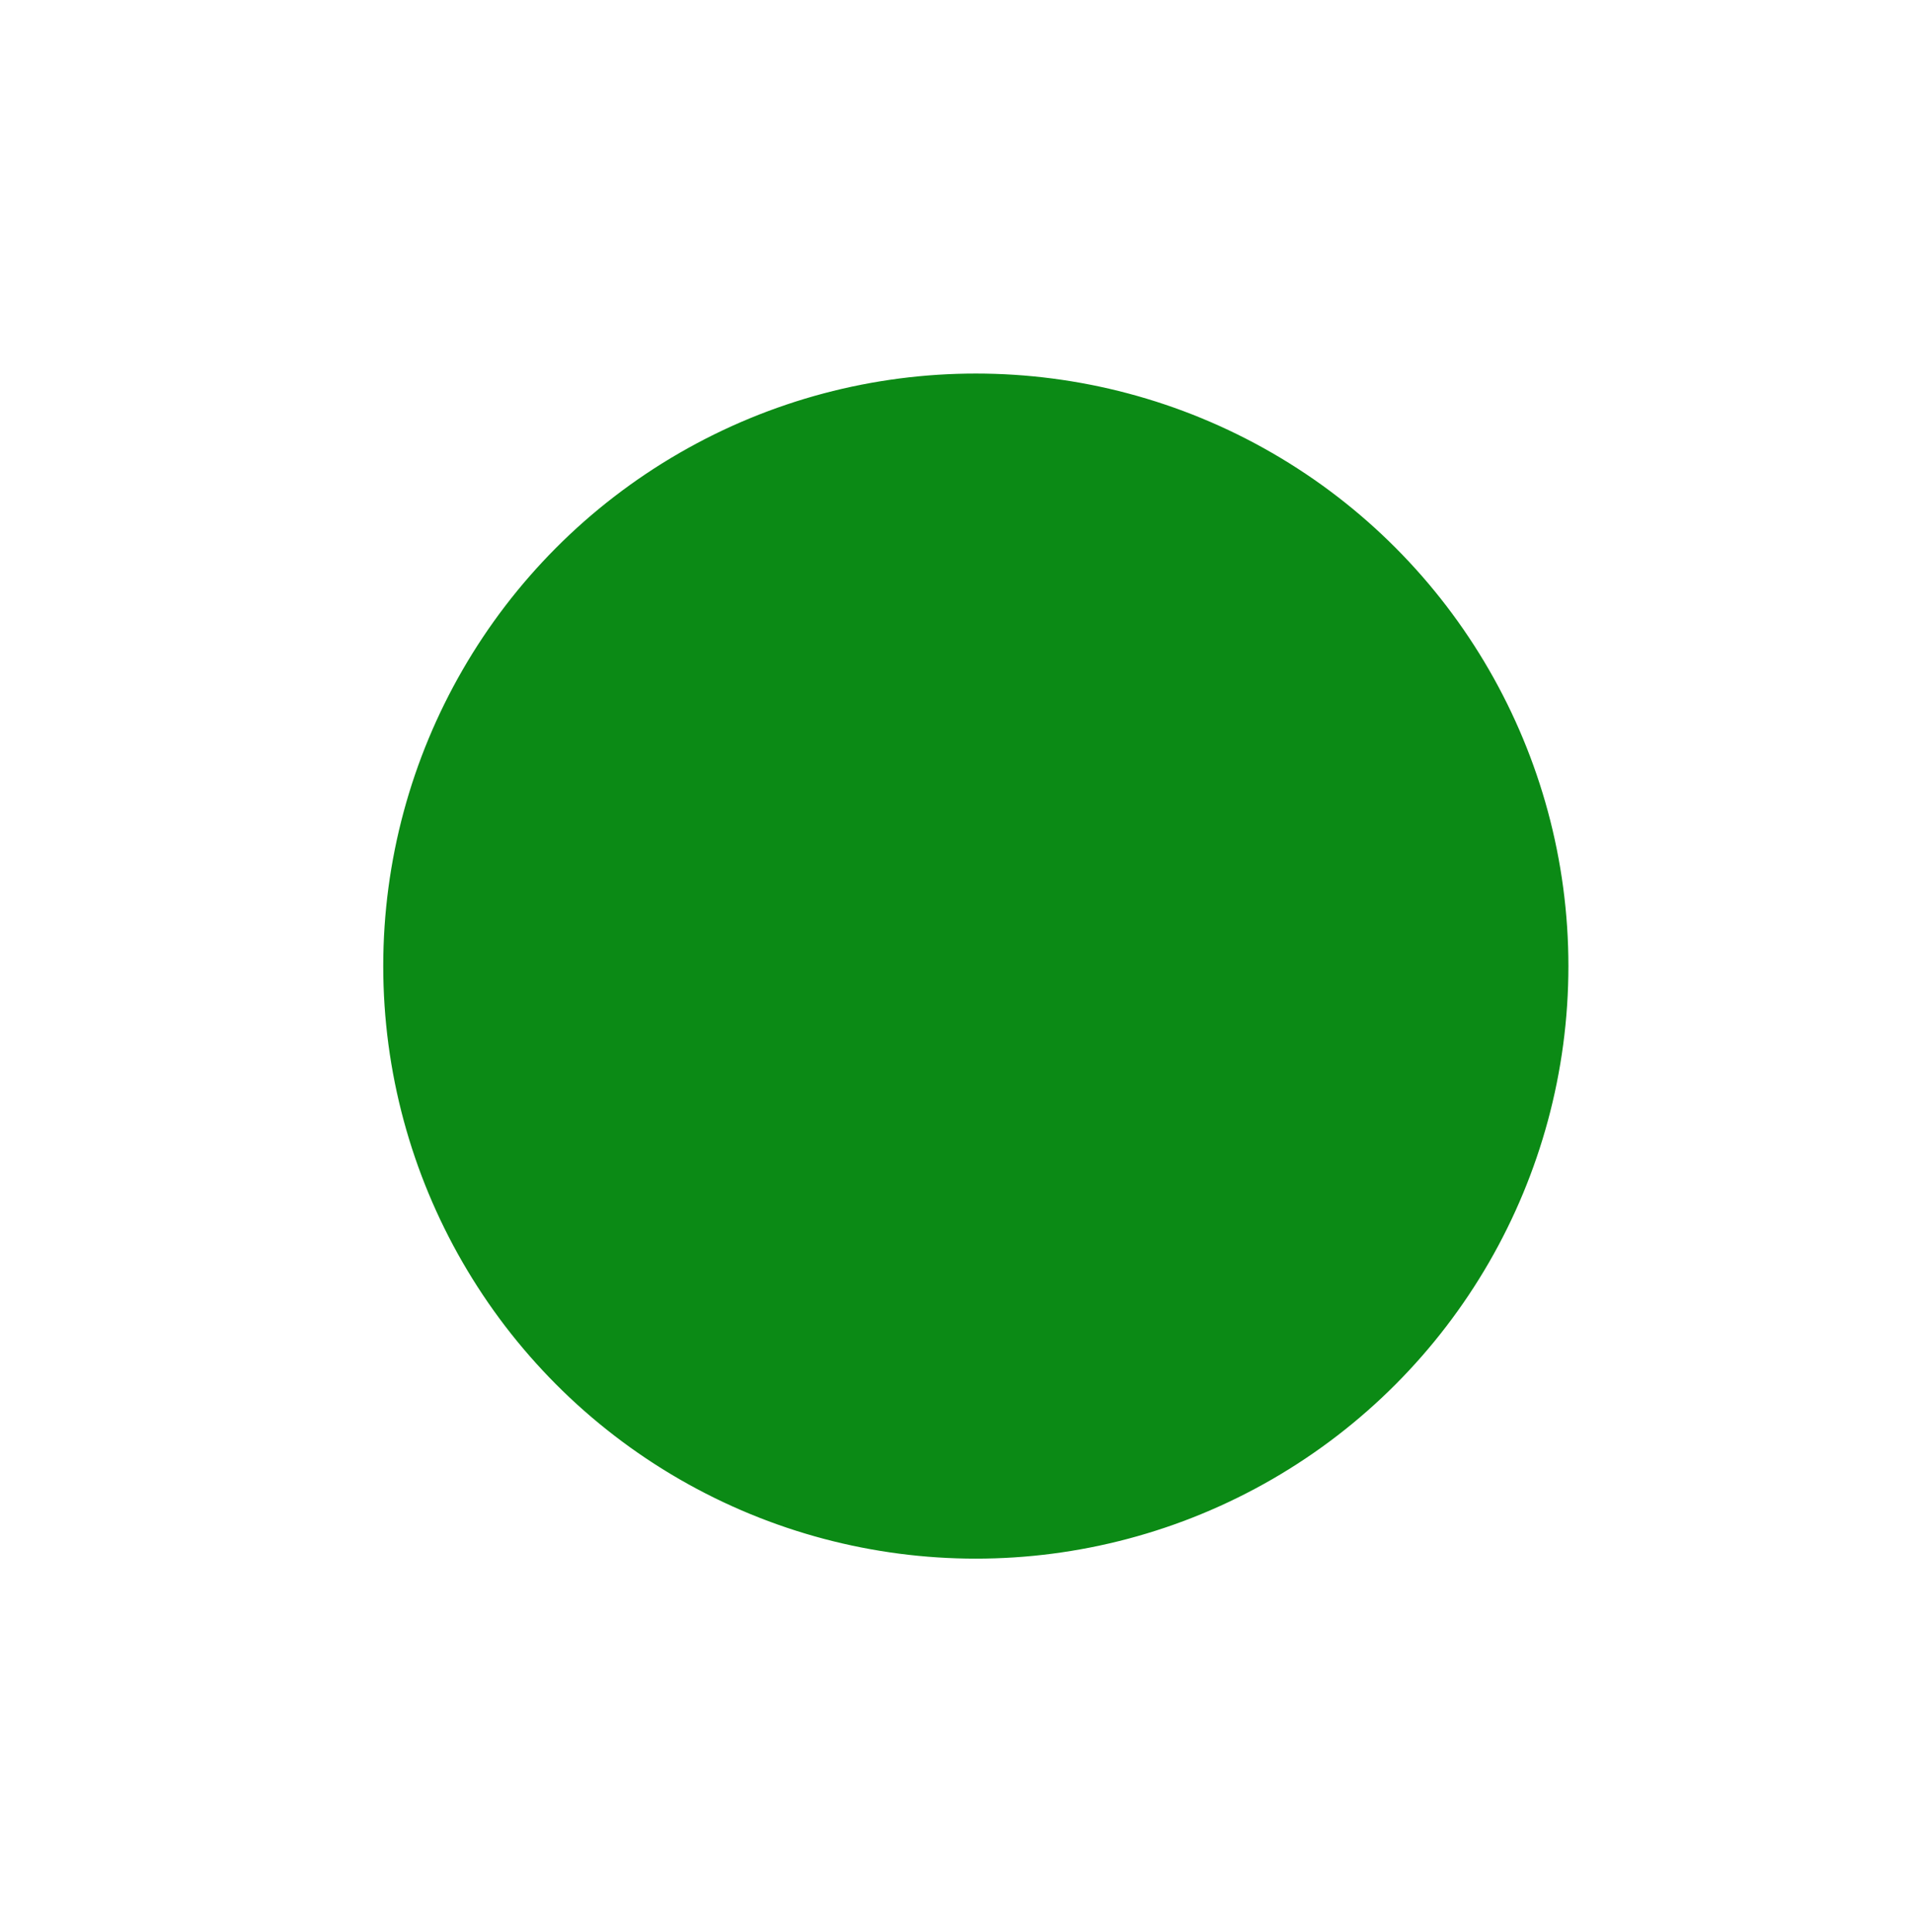 <svg xmlns="http://www.w3.org/2000/svg" xmlns:xlink="http://www.w3.org/1999/xlink" version="1.1" x="0px" y="0px" viewBox="0 0 99 100" enable-background="new 0 0 99 100" xml:space="preserve" width="99px" height="100px" aria-hidden="true" style="fill:url(#CerosGradient_ide17572bbe);"><defs><linearGradient class="cerosgradient" data-cerosgradient="true" id="CerosGradient_ide17572bbe" gradientUnits="userSpaceOnUse" x1="50%" y1="100%" x2="50%" y2="0%"><stop offset="0%" stop-color="#0B8A15"/><stop offset="100%" stop-color="#0B8A15"/></linearGradient><linearGradient/></defs><circle stroke="#000000" stroke-miterlimit="10" cx="50.5" cy="50" r="30.167" style="fill:url(#CerosGradient_ide17572bbe);stroke:url(#CerosGradient_ide17572bbe);"/><circle fill="#000000" stroke="#000000" stroke-miterlimit="10" cx="50.573" cy="50" r="27.973" style="fill:url(#CerosGradient_ide17572bbe);stroke:url(#CerosGradient_ide17572bbe);"/></svg>